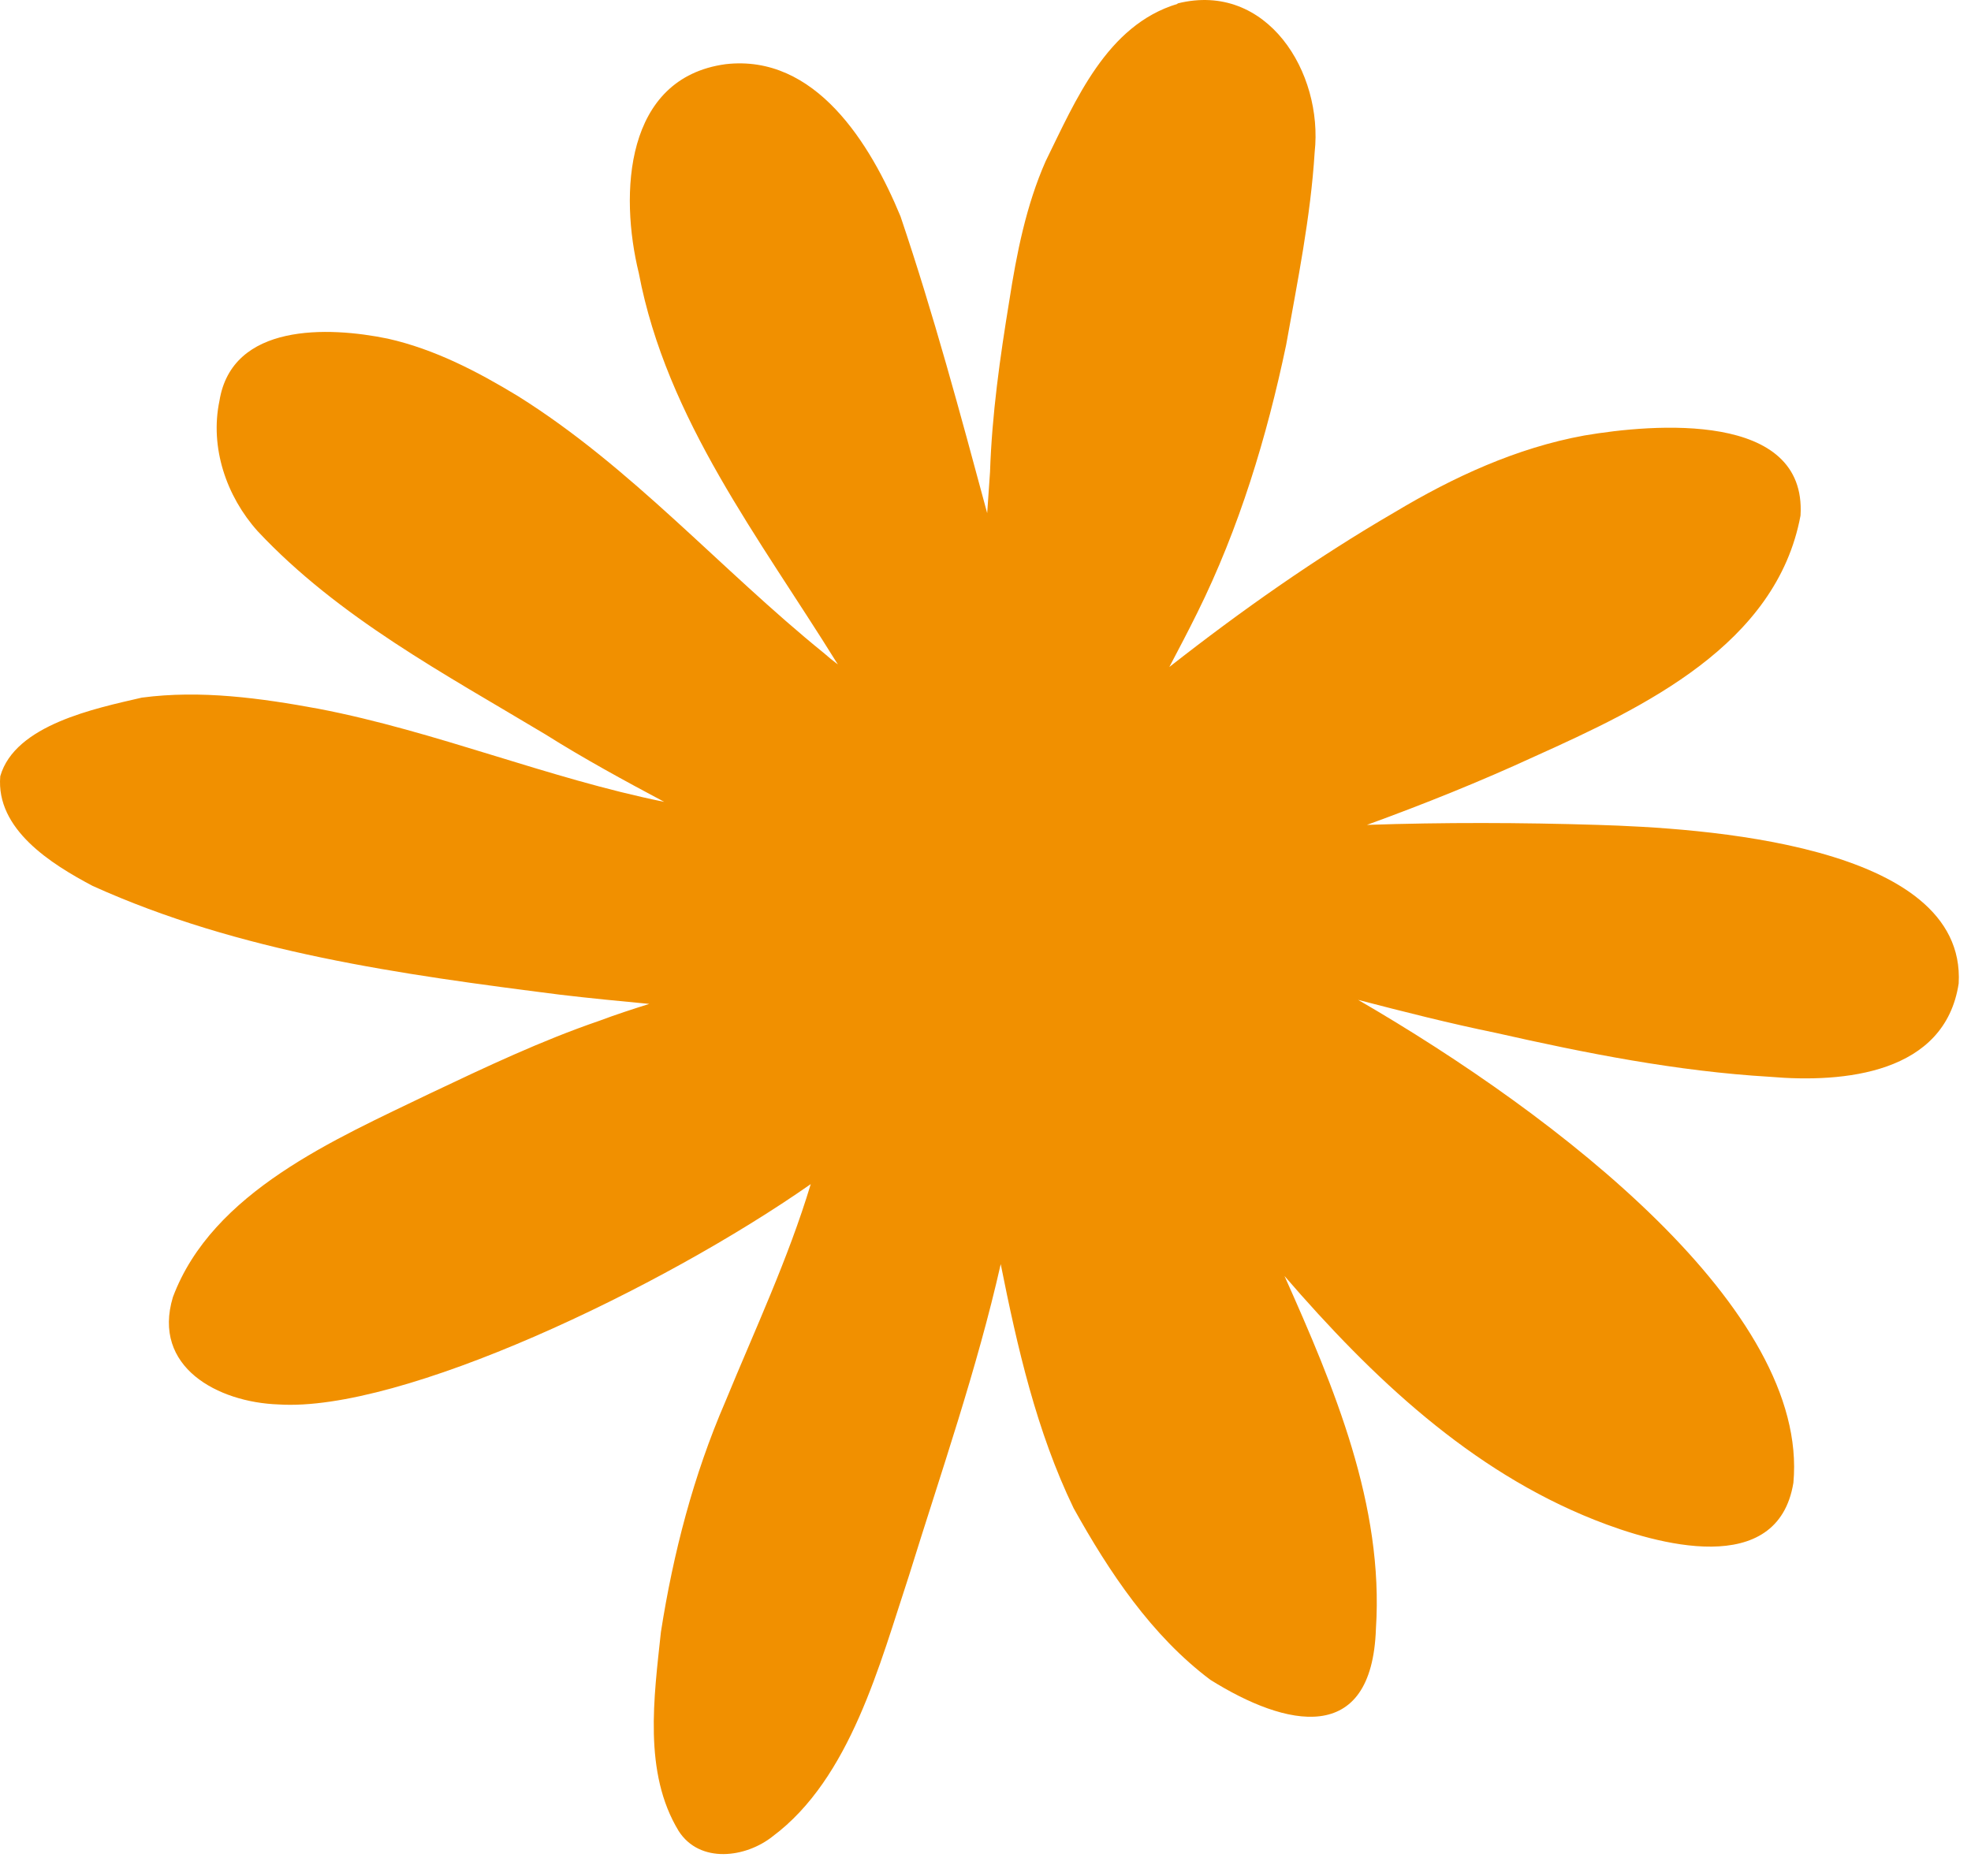 <?xml version="1.0" encoding="UTF-8"?>
<svg xmlns="http://www.w3.org/2000/svg" width="83" height="79" viewBox="0 0 83 79" fill="none">
  <path d="M49.591 0.144C53.351 -0.796 55.731 3.054 55.361 6.414C55.191 9.144 54.641 11.834 54.161 14.524C53.351 18.394 52.181 22.254 50.421 25.804C50.041 26.574 49.641 27.334 49.241 28.094C52.261 25.724 55.411 23.504 58.731 21.574C61.201 20.094 63.861 18.864 66.711 18.344C69.631 17.844 76.091 17.304 75.821 21.714C74.811 27.154 69.211 29.794 64.641 31.854C62.321 32.924 59.951 33.874 57.561 34.744C60.801 34.634 64.051 34.644 67.281 34.744C71.491 34.874 82.821 35.504 82.481 41.424C81.901 45.224 77.651 45.624 74.531 45.354C70.631 45.124 66.791 44.364 62.991 43.504C61.041 43.104 59.111 42.614 57.191 42.114C65.661 47.024 76.191 55.184 75.521 62.454C74.861 66.494 69.781 65.064 67.141 64.014C61.931 61.944 57.801 58.044 54.091 53.744C56.181 58.424 58.281 63.404 57.941 68.604C57.771 73.564 54.151 72.744 50.971 70.754C48.491 68.894 46.701 66.204 45.211 63.524C43.651 60.294 42.841 56.754 42.141 53.244C41.141 57.674 39.621 62.034 38.281 66.354C37.051 70.074 35.811 74.904 32.541 77.344C31.401 78.254 29.471 78.504 28.581 77.124C27.081 74.664 27.541 71.474 27.831 68.744C28.351 65.414 29.201 62.144 30.541 59.044C31.791 56.004 33.191 53.024 34.141 49.874C27.851 54.274 16.901 59.494 11.721 59.154C9.181 59.064 6.391 57.584 7.281 54.634C8.941 50.194 14.121 47.984 18.111 46.054C20.451 44.944 22.791 43.834 25.241 42.994C25.931 42.734 26.641 42.504 27.341 42.284C26.081 42.164 24.821 42.044 23.571 41.894C16.891 41.044 10.091 40.114 3.901 37.314C2.161 36.394 -0.179 34.934 0.011 32.694C0.631 30.524 4.031 29.834 5.971 29.384C8.451 29.054 10.981 29.404 13.421 29.854C18.361 30.804 23.041 32.774 27.971 33.774C26.281 32.874 24.591 31.954 22.971 30.934C18.741 28.394 14.261 26.014 10.851 22.374C9.531 20.904 8.831 18.844 9.241 16.884C9.771 13.604 13.811 13.744 16.331 14.264C18.291 14.704 20.101 15.644 21.811 16.684C26.591 19.674 30.331 23.974 34.691 27.504C34.881 27.674 35.081 27.834 35.281 27.984C35.261 27.954 35.251 27.924 35.231 27.904C32.001 22.694 28.071 17.664 26.901 11.504C26.081 8.164 26.301 3.284 30.551 2.704C34.341 2.264 36.661 6.064 37.921 9.114C39.311 13.224 40.441 17.424 41.571 21.614C41.611 21.034 41.651 20.454 41.691 19.874C41.771 17.454 42.111 15.054 42.501 12.674C42.811 10.674 43.211 8.654 44.031 6.794C45.291 4.234 46.601 1.064 49.581 0.164L49.591 0.144Z" fill="#F19000"></path>
</svg>
